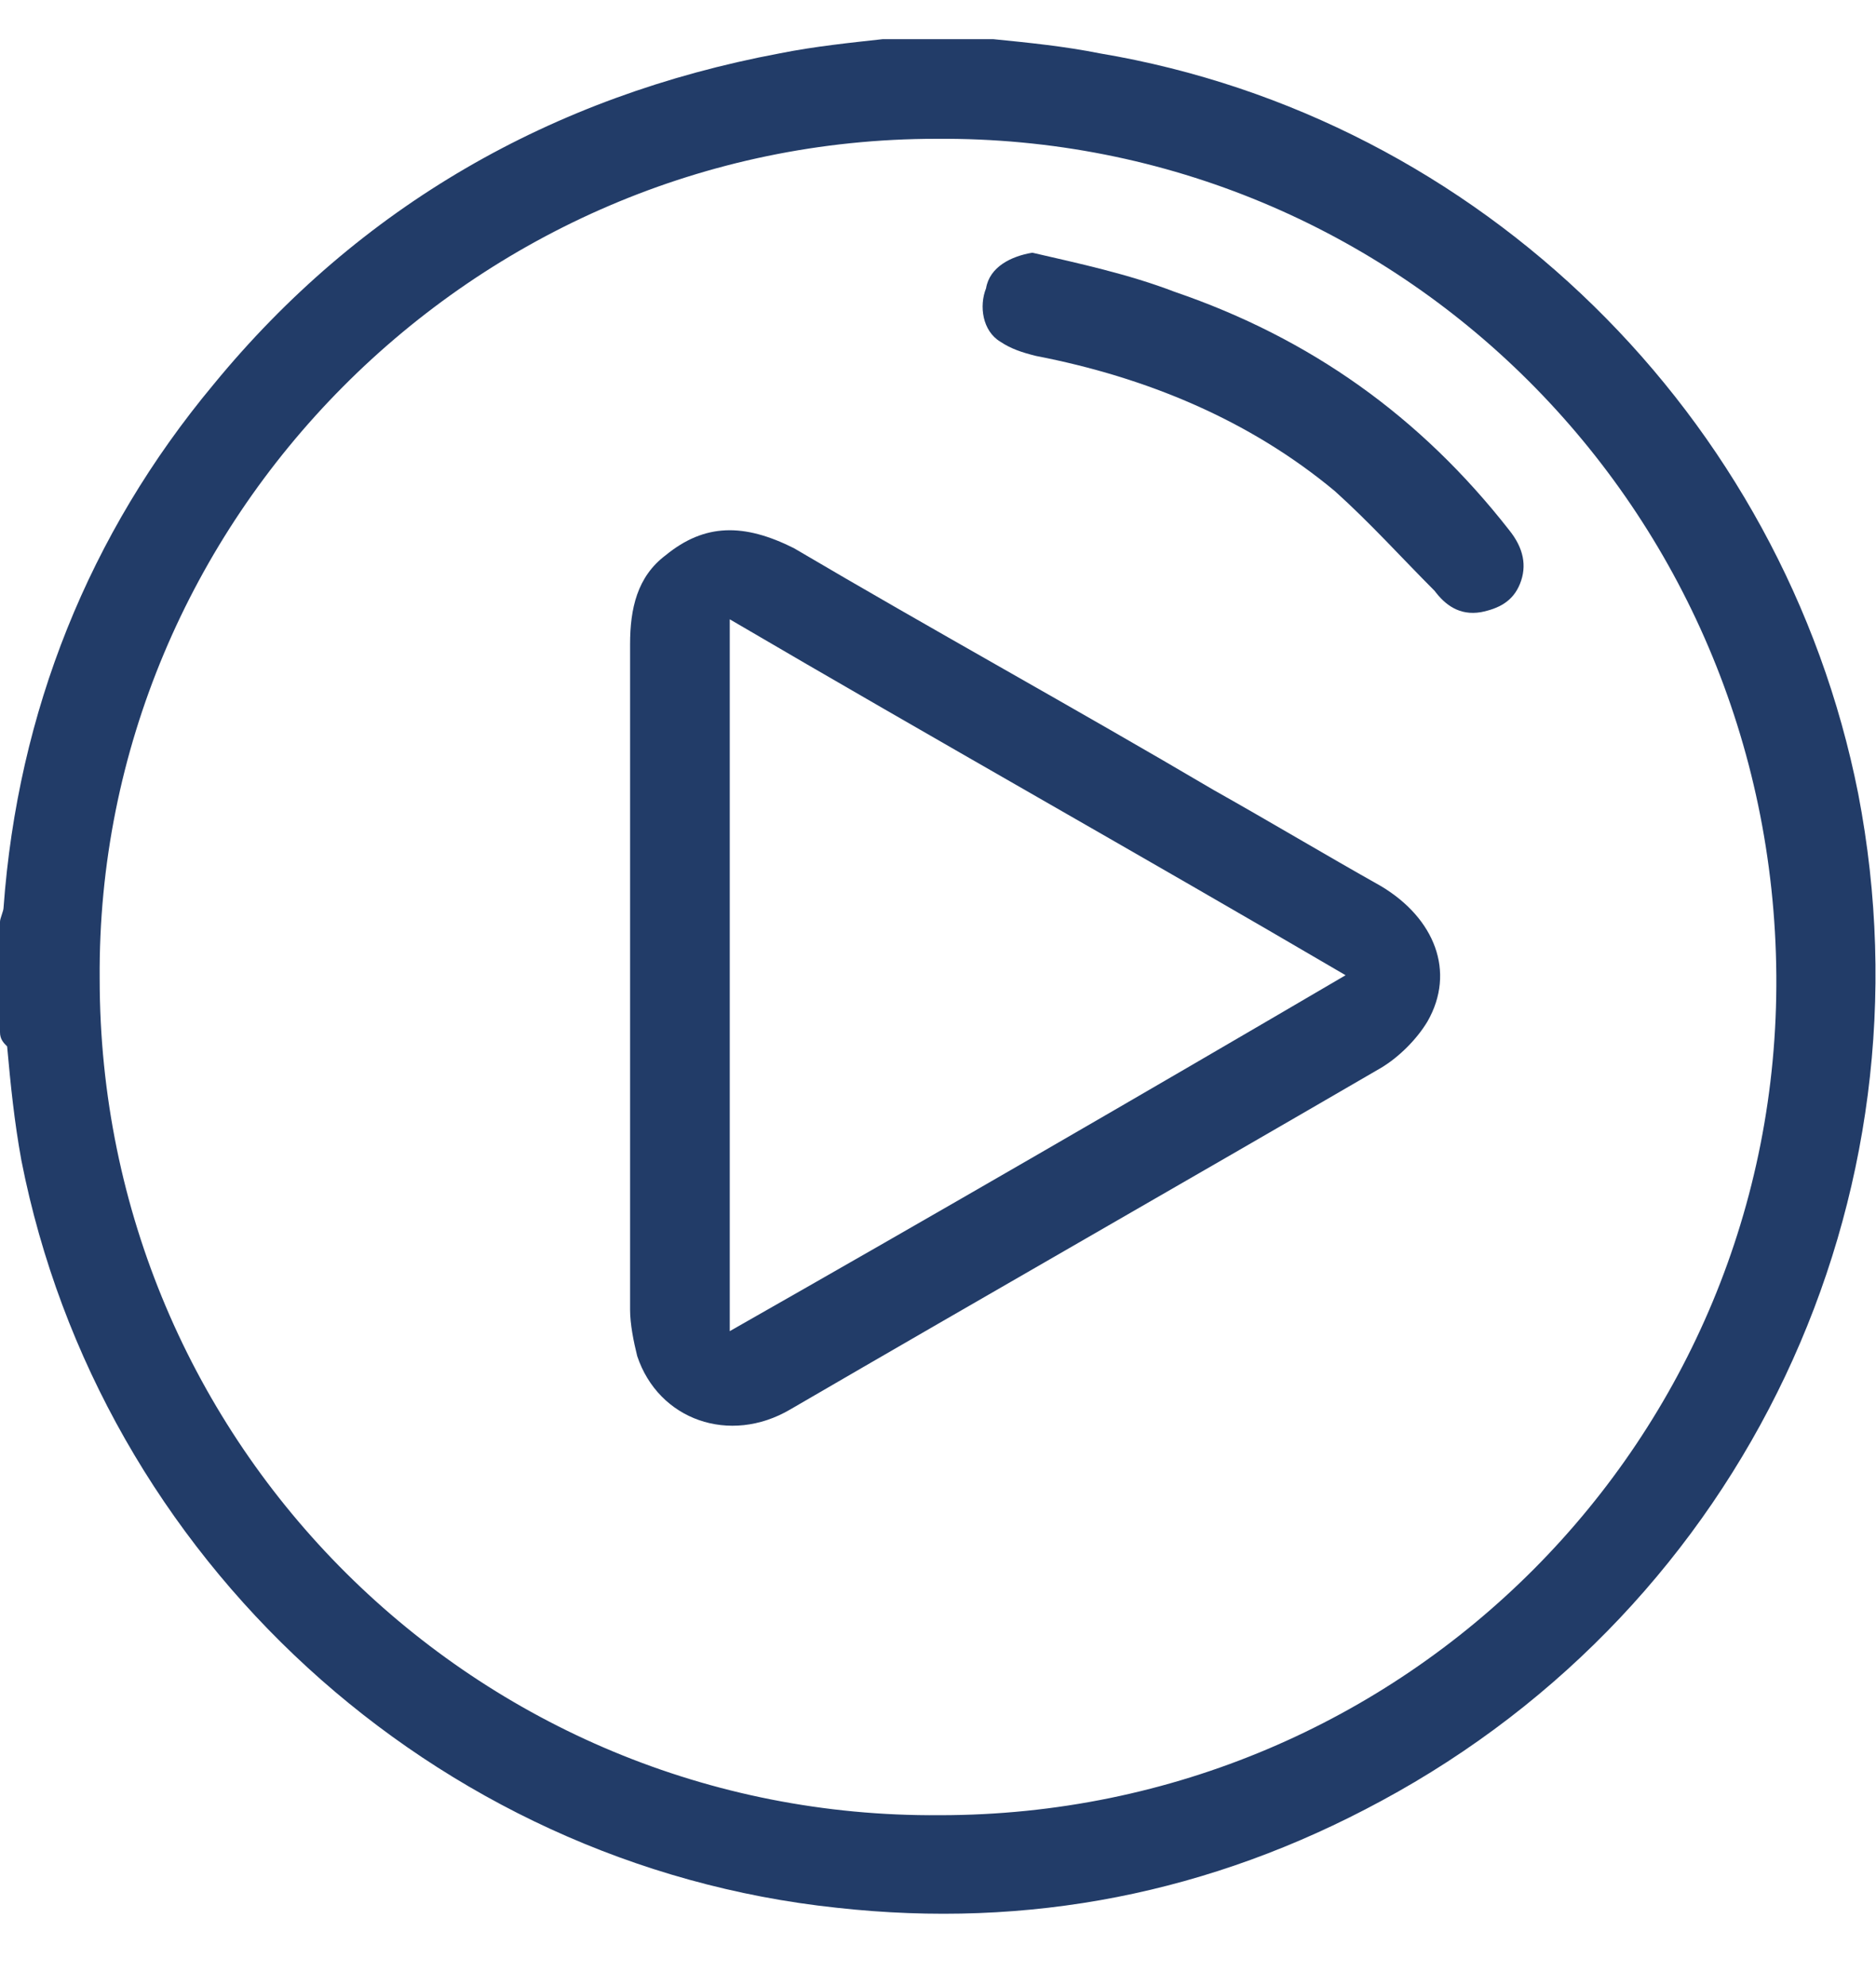 <?xml version="1.0" encoding="utf-8"?>
<!-- Generator: Adobe Illustrator 21.0.0, SVG Export Plug-In . SVG Version: 6.00 Build 0)  -->
<svg version="1.1" id="Layer_1" xmlns="http://www.w3.org/2000/svg" xmlns:xlink="http://www.w3.org/1999/xlink" x="0px" y="0px"
	 viewBox="0 0 52.7 55.8" style="enable-background:new 0 0 52.7 55.8;" xml:space="preserve">
<style type="text/css">
	.st0{fill:#223C68;}
</style>
<g>
	<g>
		<path class="st0" d="M27.9,1.1c1,0.1,2,0.2,3,0.4c10.7,1.8,19.2,10.2,21.3,20.8c2.2,11.4-3.2,22.8-13.4,28.3
			c-4.8,2.6-9.9,3.6-15.3,3c-11.3-1.2-20.7-9.8-22.9-21c-0.2-1.1-0.3-2.1-0.4-3.2C0.1,29.3,0,29.2,0,29c0-1,0-2.1,0-3.1
			c0-0.1,0.1-0.3,0.1-0.4C0.5,20,2.5,15,6,10.8c4.1-5,9.5-8.1,15.9-9.3c1-0.2,2-0.3,2.9-0.4C25.8,1.1,26.9,1.1,27.9,1.1z M49.9,27.4
			C49.8,14.3,39.3,3.8,26.3,3.9c-13,0-23.6,10.7-23.5,23.6C2.8,40.6,13.4,51.1,26.4,51C39.5,51,50,40.4,49.9,27.4z"/>
		<path class="st0" d="M17.7,27.5c0-3.1,0-6.3,0-9.4c0-1,0.2-1.9,1-2.5c1.1-0.9,2.2-0.9,3.6-0.2c3.9,2.3,7.9,4.5,11.8,6.8
			c1.6,0.9,3.1,1.8,4.7,2.7c1.5,0.9,2.1,2.4,1.3,3.8c-0.3,0.5-0.8,1-1.3,1.3c-5.5,3.2-11.1,6.4-16.6,9.6c-1.7,1-3.7,0.3-4.3-1.5
			c-0.1-0.4-0.2-0.9-0.2-1.3C17.7,33.7,17.7,30.6,17.7,27.5z M20.5,37.4c5.8-3.3,11.5-6.6,17.3-10c-5.8-3.4-11.5-6.6-17.3-10
			C20.5,24.2,20.5,30.8,20.5,37.4z"/>
		<path class="st0" d="M29,7.1c1.3,0.3,2.7,0.6,4,1.1c3.8,1.3,6.9,3.5,9.4,6.7c0.4,0.5,0.5,1,0.3,1.5c-0.2,0.5-0.6,0.7-1.1,0.8
			c-0.6,0.1-1-0.2-1.3-0.6c-0.9-0.9-1.8-1.9-2.8-2.8c-2.4-2-5.3-3.2-8.4-3.8c-0.4-0.1-0.7-0.2-1-0.4c-0.5-0.3-0.6-1-0.4-1.5
			C27.8,7.5,28.4,7.2,29,7.1z"/>
	</g>
</g>
</svg>
